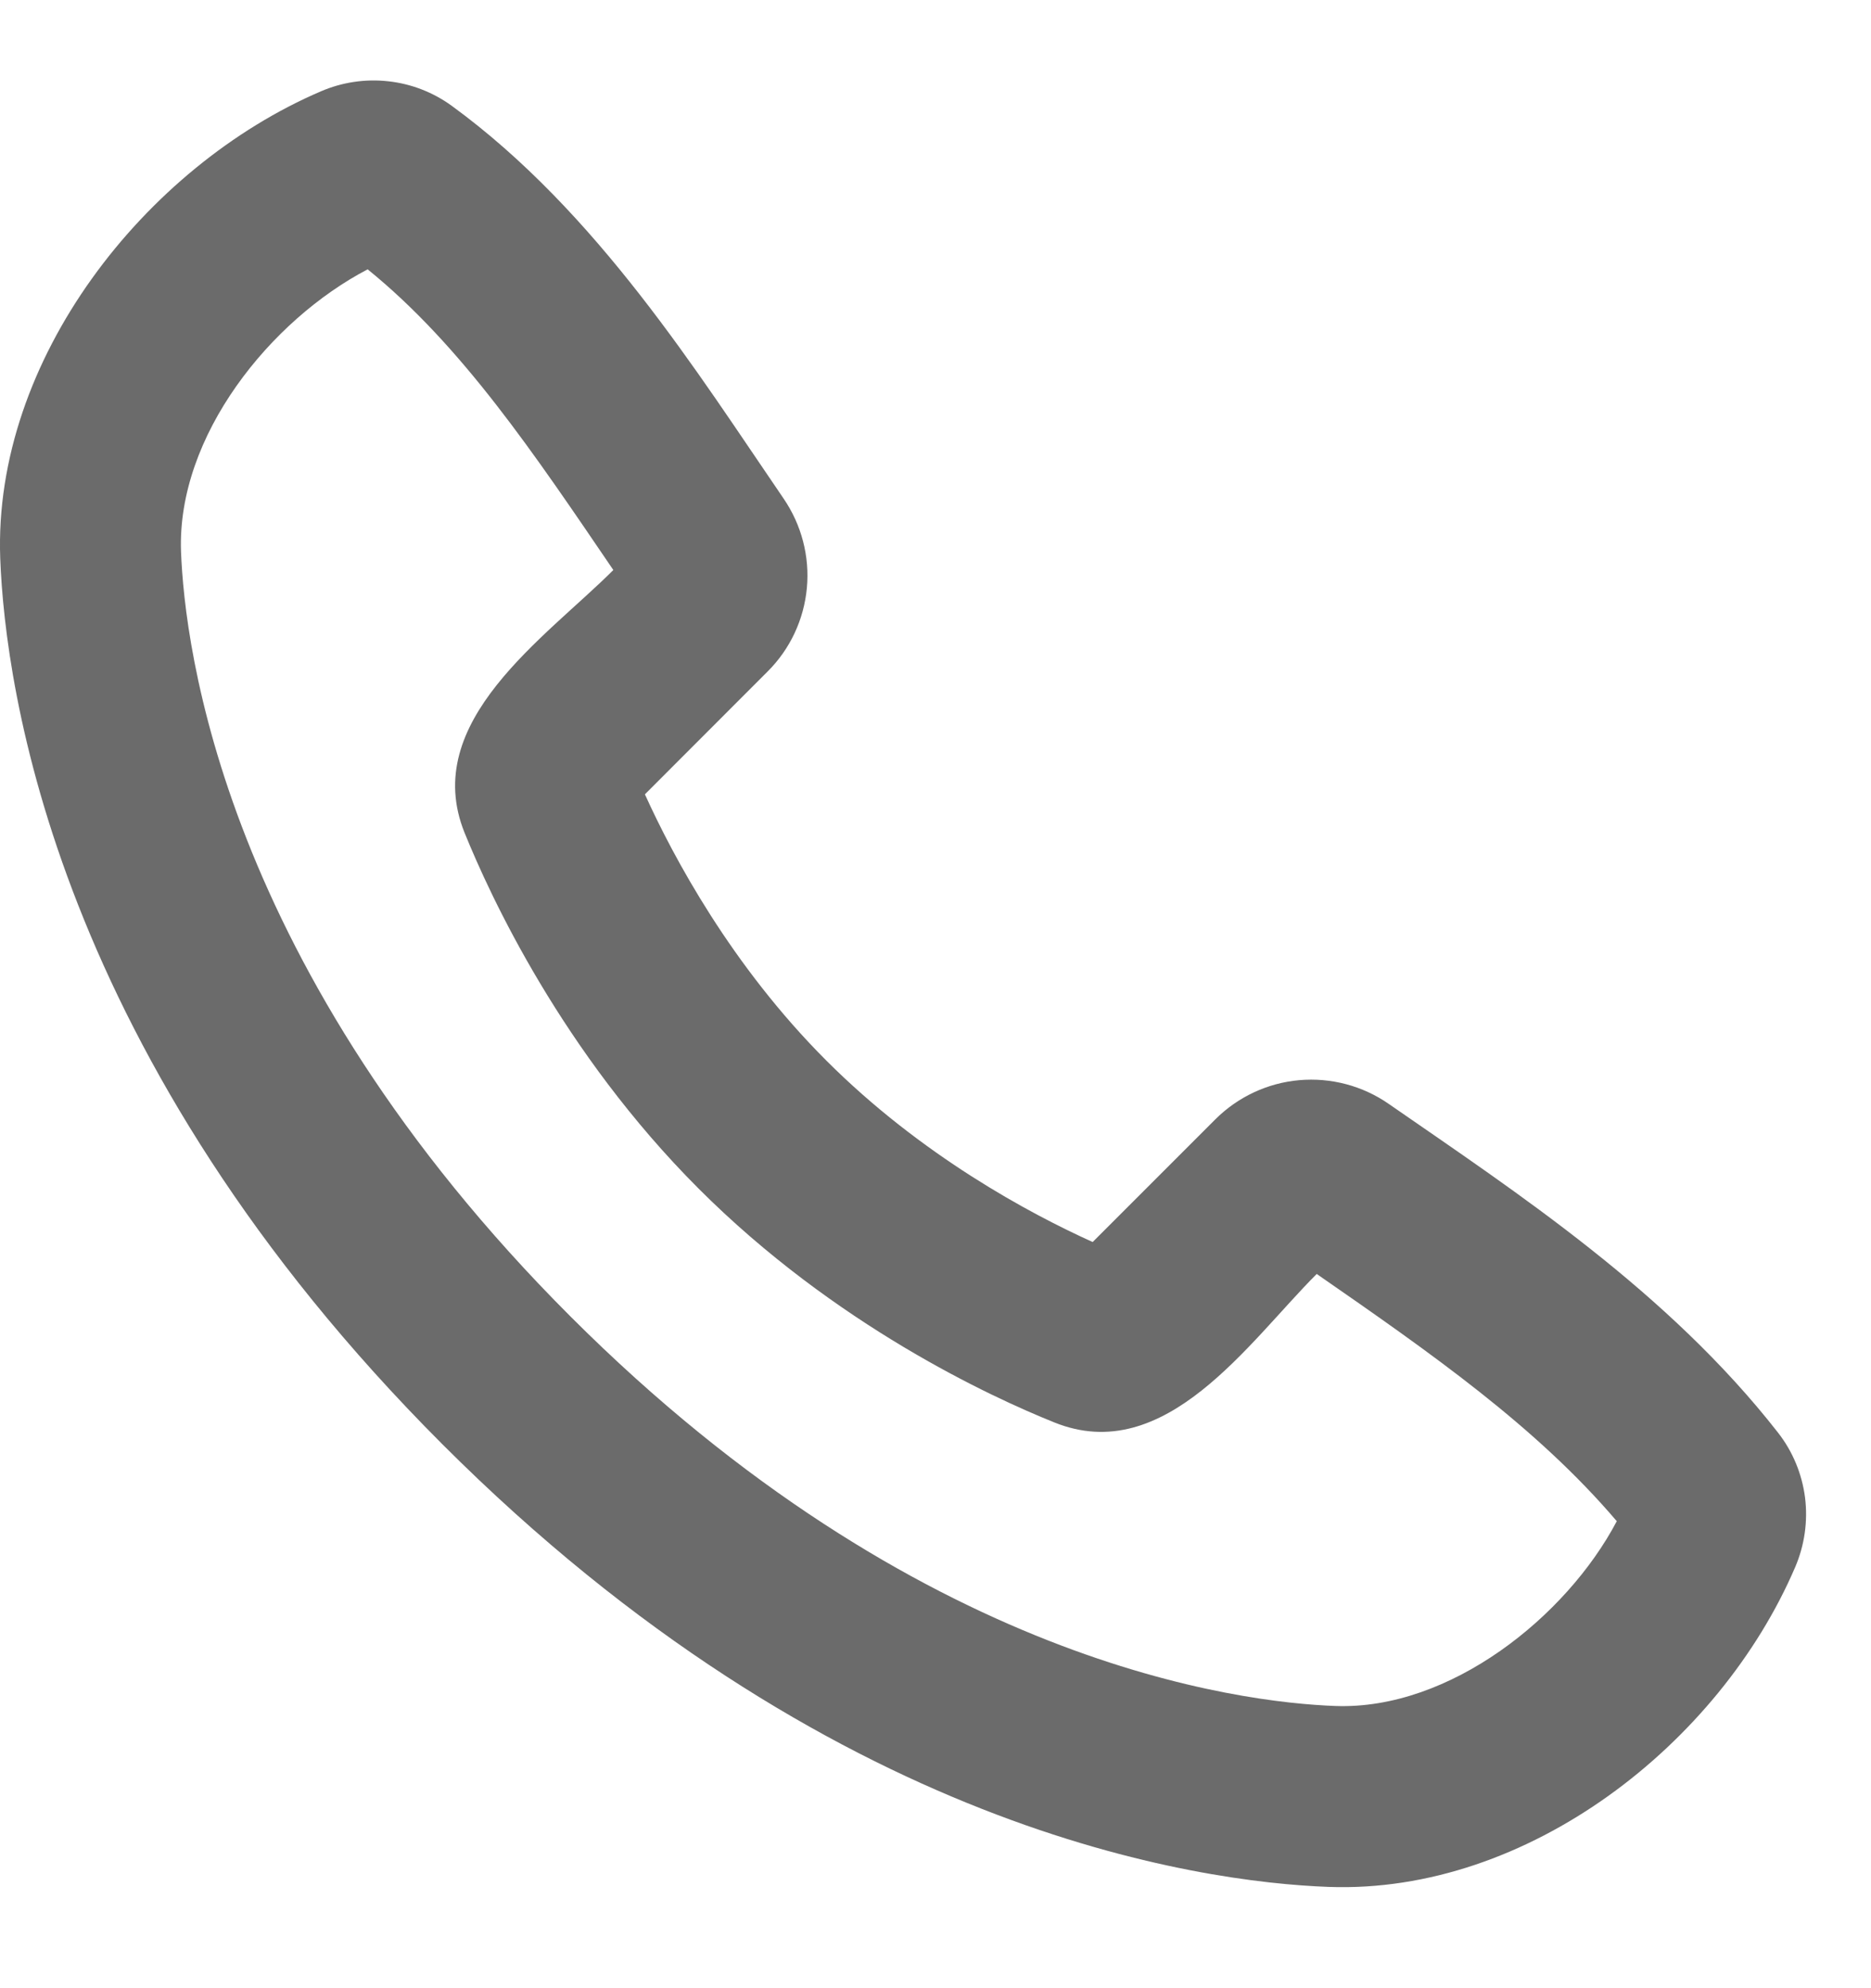 <svg width="16" height="17" viewBox="0 0 16 17" fill="none" xmlns="http://www.w3.org/2000/svg">
<path fill-rule="evenodd" clip-rule="evenodd" d="M4.879 11.257C7.854 14.231 10.61 14.557 11.419 14.587C12.397 14.623 13.395 13.825 13.826 13.007C13.138 12.199 12.241 11.573 11.26 10.893C10.68 11.472 9.966 12.547 9.015 12.162C8.475 11.945 7.14 11.33 5.973 10.162C4.807 8.995 4.192 7.661 3.973 7.121C3.588 6.169 4.666 5.453 5.245 4.874C4.566 3.876 3.95 2.956 3.144 2.303C2.315 2.736 1.512 3.726 1.548 4.717C1.579 5.526 1.904 8.282 4.879 11.257ZM11.362 16.134C10.248 16.093 7.091 15.656 3.785 12.351C0.479 9.045 0.044 5.889 0.002 4.774C-0.06 3.075 1.241 1.425 2.744 0.781C2.925 0.703 3.124 0.673 3.32 0.695C3.515 0.716 3.702 0.788 3.862 0.904C5.106 1.811 5.964 3.186 6.701 4.263C6.854 4.487 6.925 4.757 6.9 5.027C6.875 5.298 6.756 5.551 6.564 5.742L5.515 6.792C5.759 7.33 6.255 8.257 7.067 9.069C7.879 9.881 8.806 10.377 9.344 10.62L10.392 9.572C10.585 9.379 10.839 9.26 11.11 9.236C11.382 9.212 11.653 9.284 11.876 9.439C12.975 10.2 14.265 11.046 15.205 12.25C15.331 12.411 15.41 12.603 15.436 12.805C15.461 13.007 15.432 13.212 15.352 13.399C14.704 14.91 13.066 16.196 11.362 16.134Z" fill="#6B6B6B"/>
</svg>
